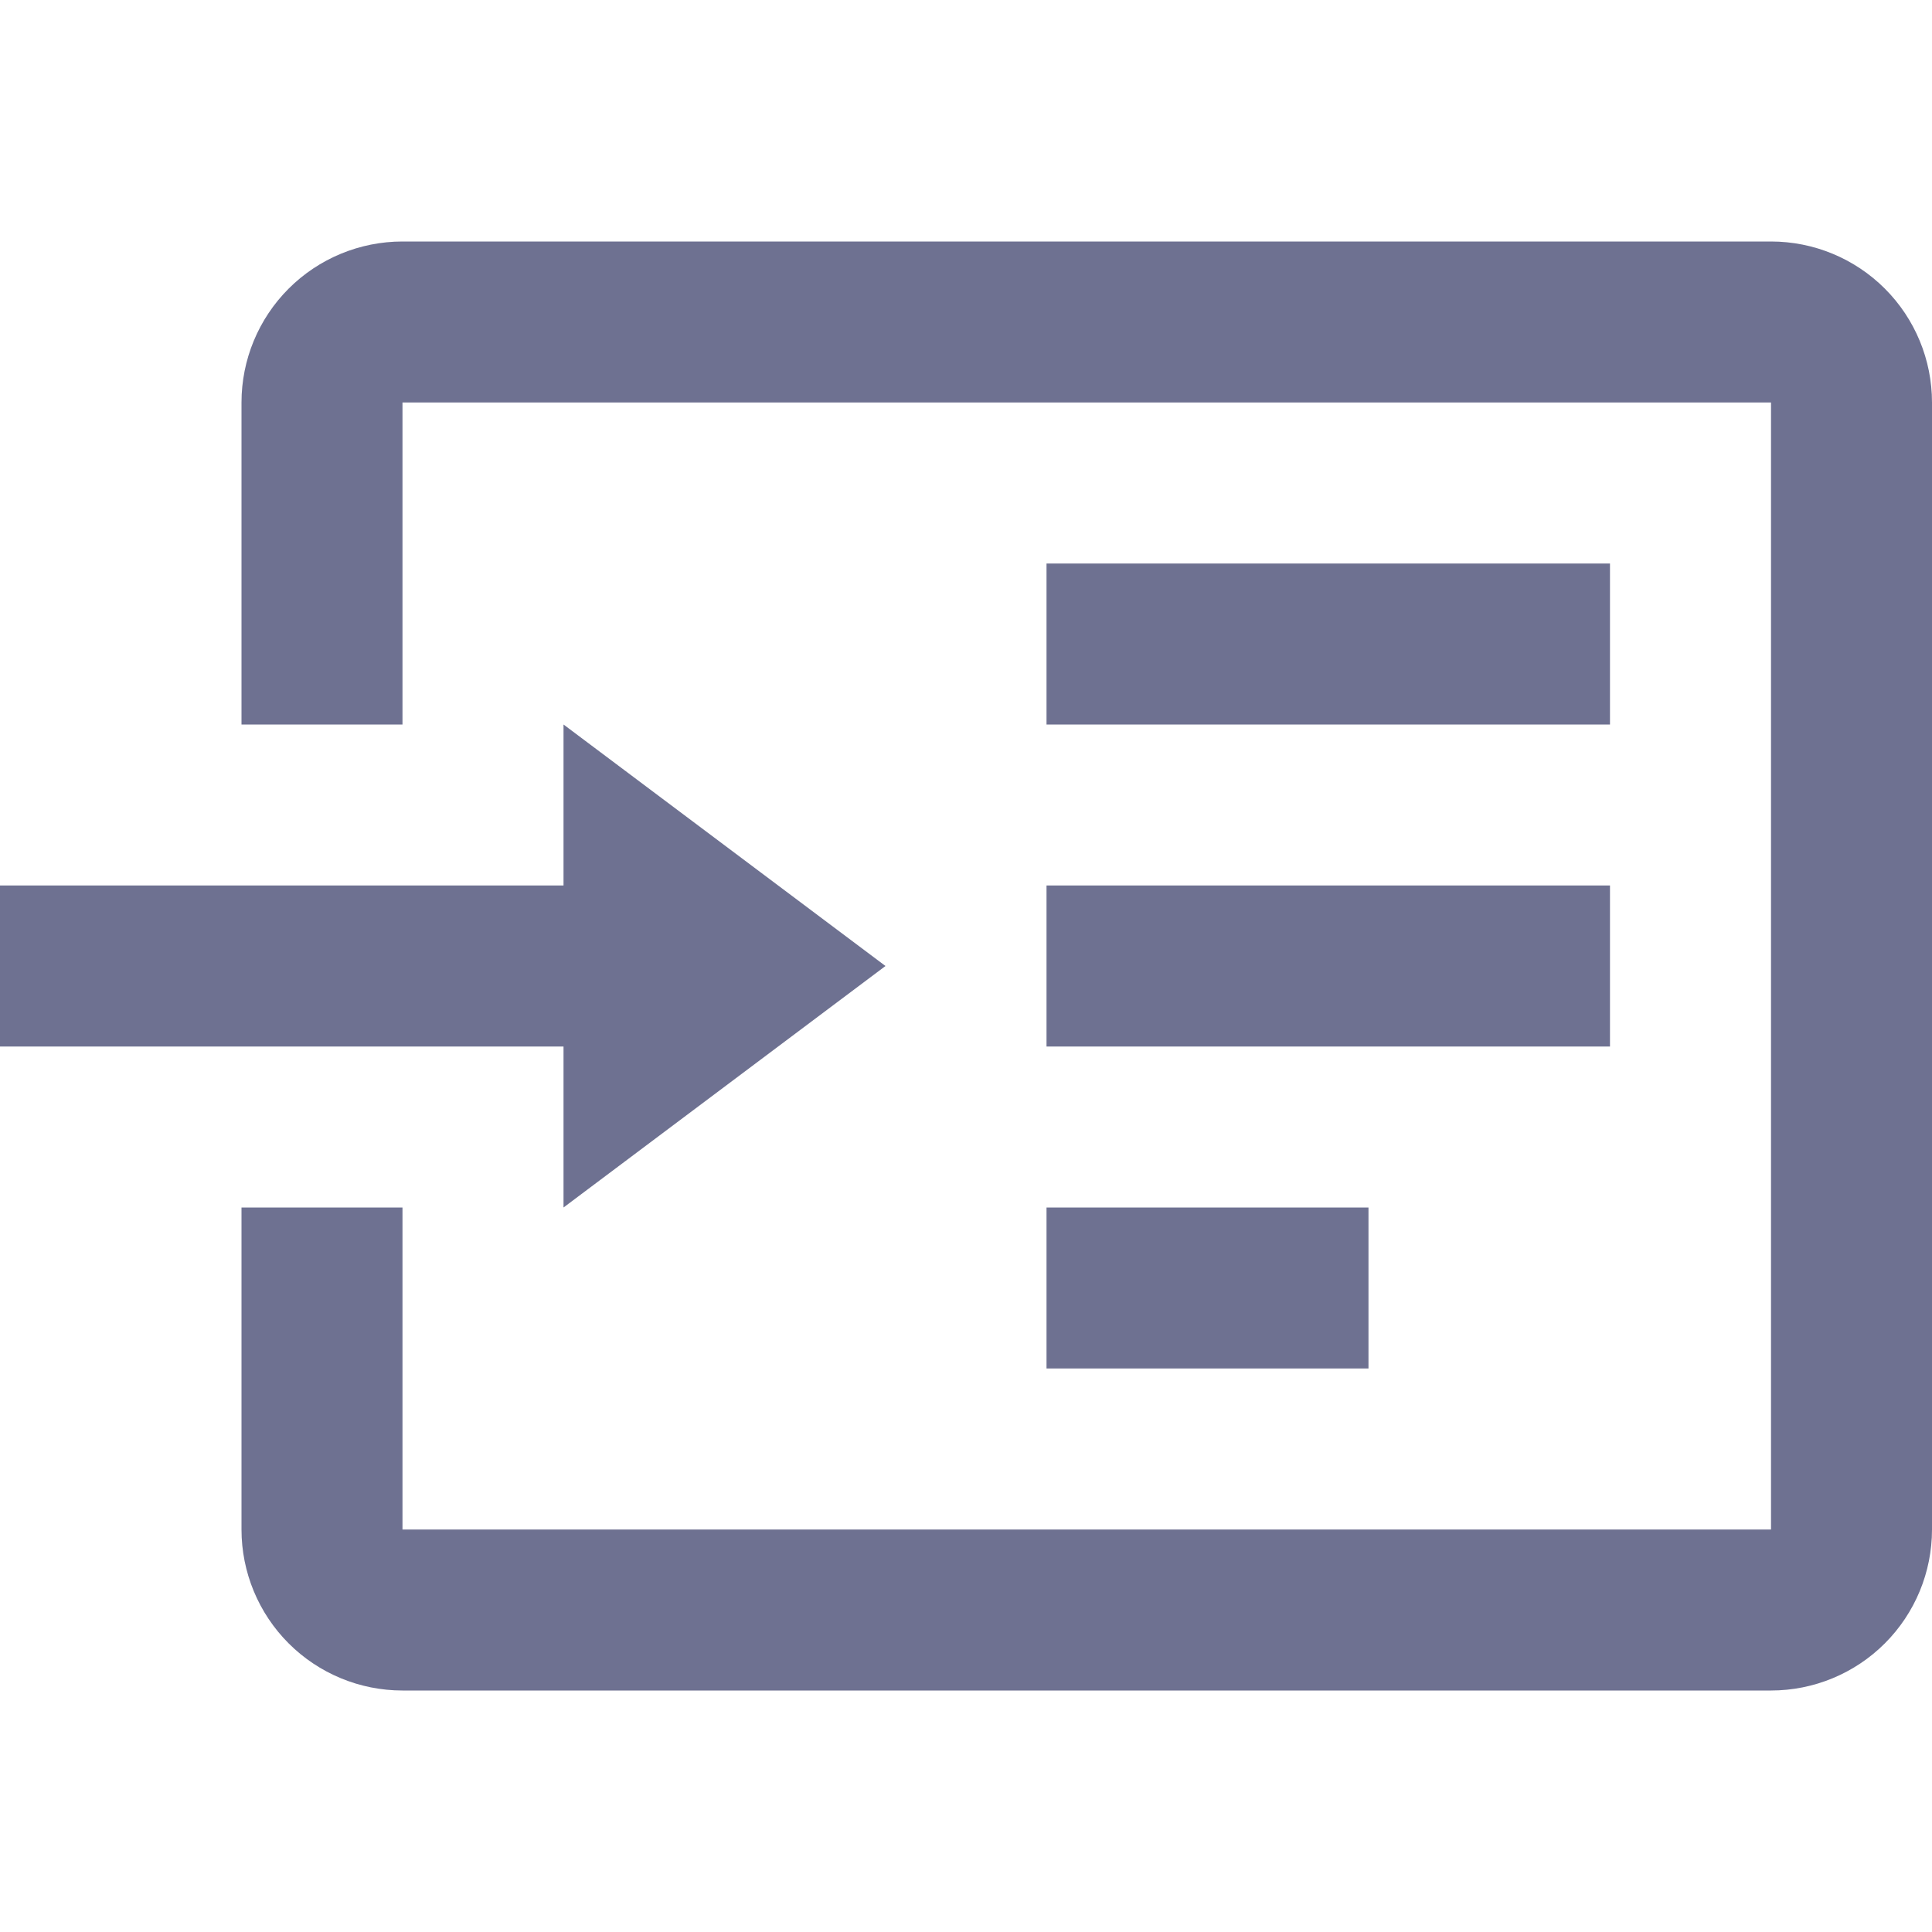 <svg width="40" height="40" viewBox="0 0 40 40" fill="none" xmlns="http://www.w3.org/2000/svg">
<path d="M36.667 5H8.333C7.449 5 6.601 5.351 5.976 5.976C5.351 6.601 5 7.449 5 8.333V15H8.333V8.333H36.667V31.667H8.333V25H5V31.667C5 32.551 5.351 33.399 5.976 34.024C6.601 34.649 7.449 35 8.333 35H36.667C37.551 35 38.399 34.649 39.024 34.024C39.649 33.399 40 32.551 40 31.667V8.333C40 7.449 39.649 6.601 39.024 5.976C38.399 5.351 37.551 5 36.667 5ZM11.667 25V21.667H0V18.333H11.667V15L18.333 20L11.667 25ZM33.333 21.667H21.667V18.333H33.333V21.667ZM33.333 15H21.667V11.667H33.333V15ZM28.333 28.333H21.667V25H28.333V28.333Z" fill="#6E7191"/>
</svg>
